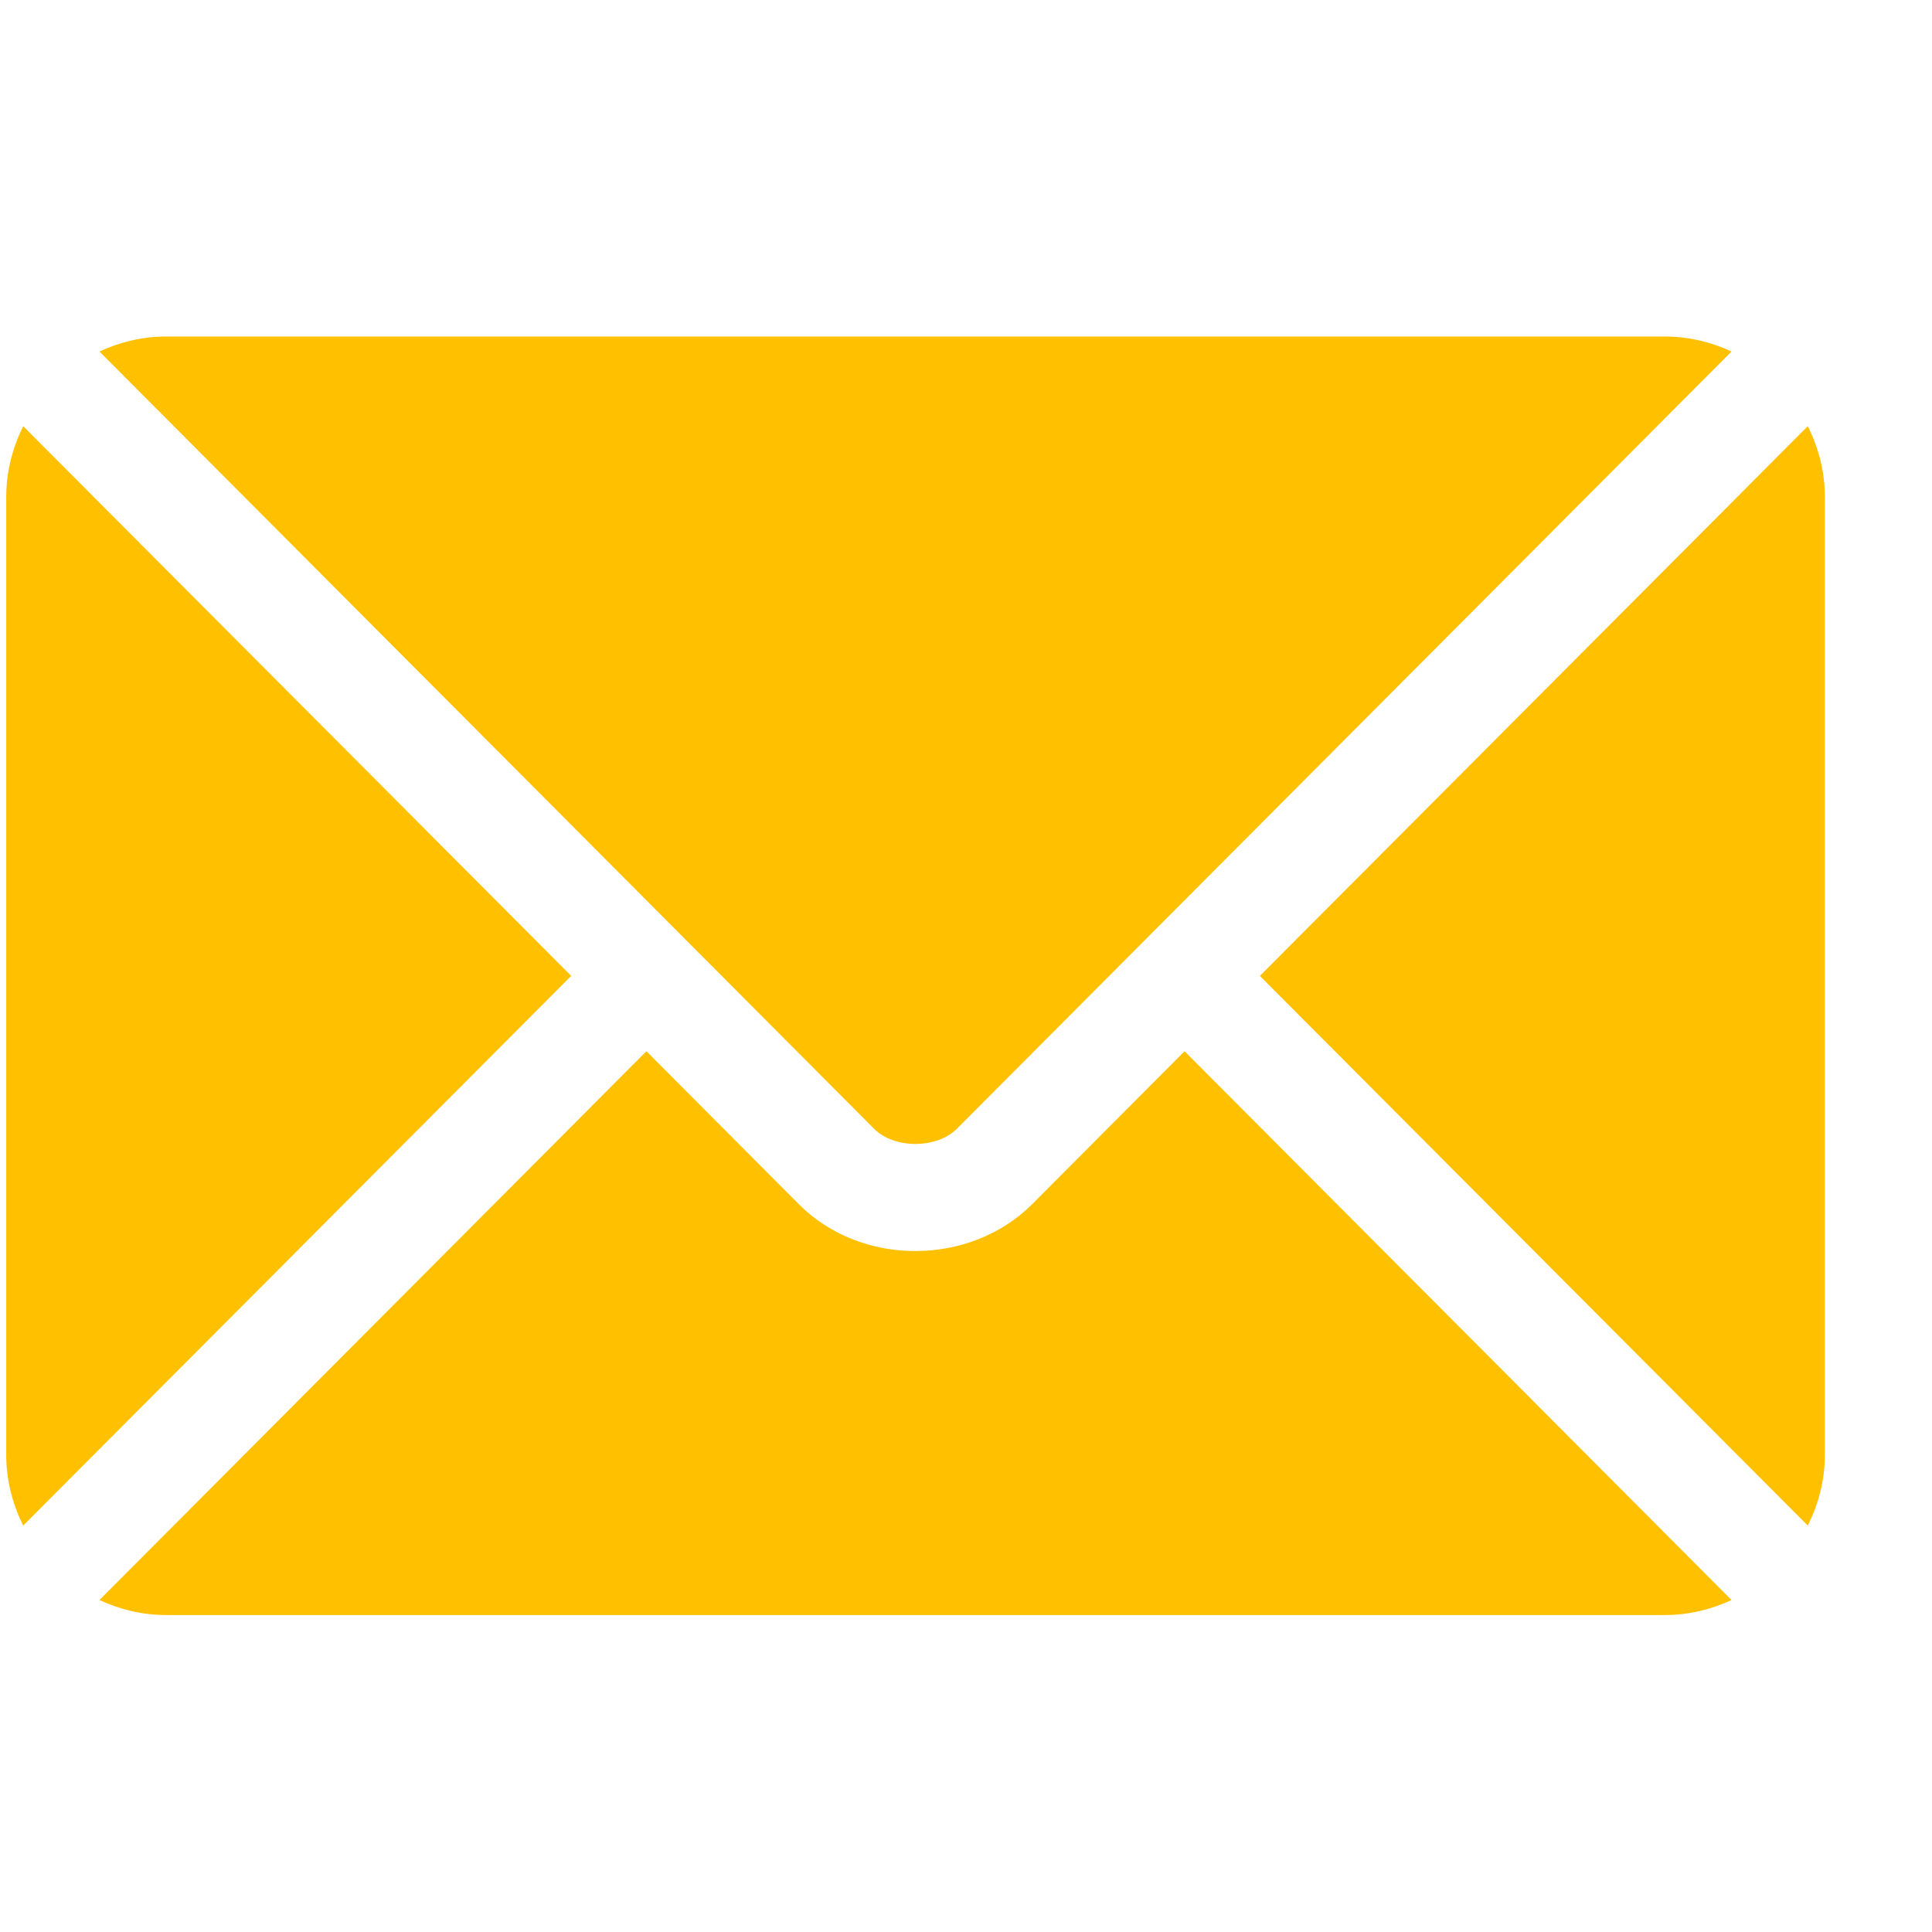 <svg xmlns="http://www.w3.org/2000/svg" width="17" height="17" viewBox="0 0 17 17" fill="none"><g clip-path="url(#clip0_2902_314)"><path d="M10.423 9.25L9.083 10.595C8.539 11.14 7.583 11.152 7.028 10.595L5.688 9.25L0.875 14.079C1.054 14.162 1.252 14.211 1.462 14.211H14.649C14.859 14.211 15.057 14.162 15.236 14.079L10.423 9.25Z" fill="#FFC000"></path><path d="M14.649 2.961H1.462C1.252 2.961 1.054 3.01 0.875 3.093L6.018 8.253C6.018 8.254 6.019 8.254 6.019 8.254C6.019 8.254 6.02 8.255 6.02 8.255L7.692 9.933C7.869 10.11 8.241 10.11 8.419 9.933L10.091 8.255C10.091 8.255 10.091 8.254 10.092 8.254C10.092 8.254 10.092 8.254 10.093 8.253L15.236 3.093C15.057 3.01 14.859 2.961 14.649 2.961Z" fill="#FFC000"></path><path d="M0.204 3.75C0.112 3.937 0.055 4.146 0.055 4.368V12.806C0.055 13.029 0.112 13.237 0.204 13.424L5.026 8.587L0.204 3.75Z" fill="#FFC000"></path><path d="M15.907 3.75L11.086 8.587L15.907 13.424C16 13.237 16.057 13.029 16.057 12.806V4.368C16.057 4.146 16 3.937 15.907 3.75Z" fill="#FFC000"></path></g><defs><clipPath id="clip0_2902_314"><rect width="16" height="16" fill="white" transform="translate(0.055 0.586)"></rect></clipPath></defs></svg>